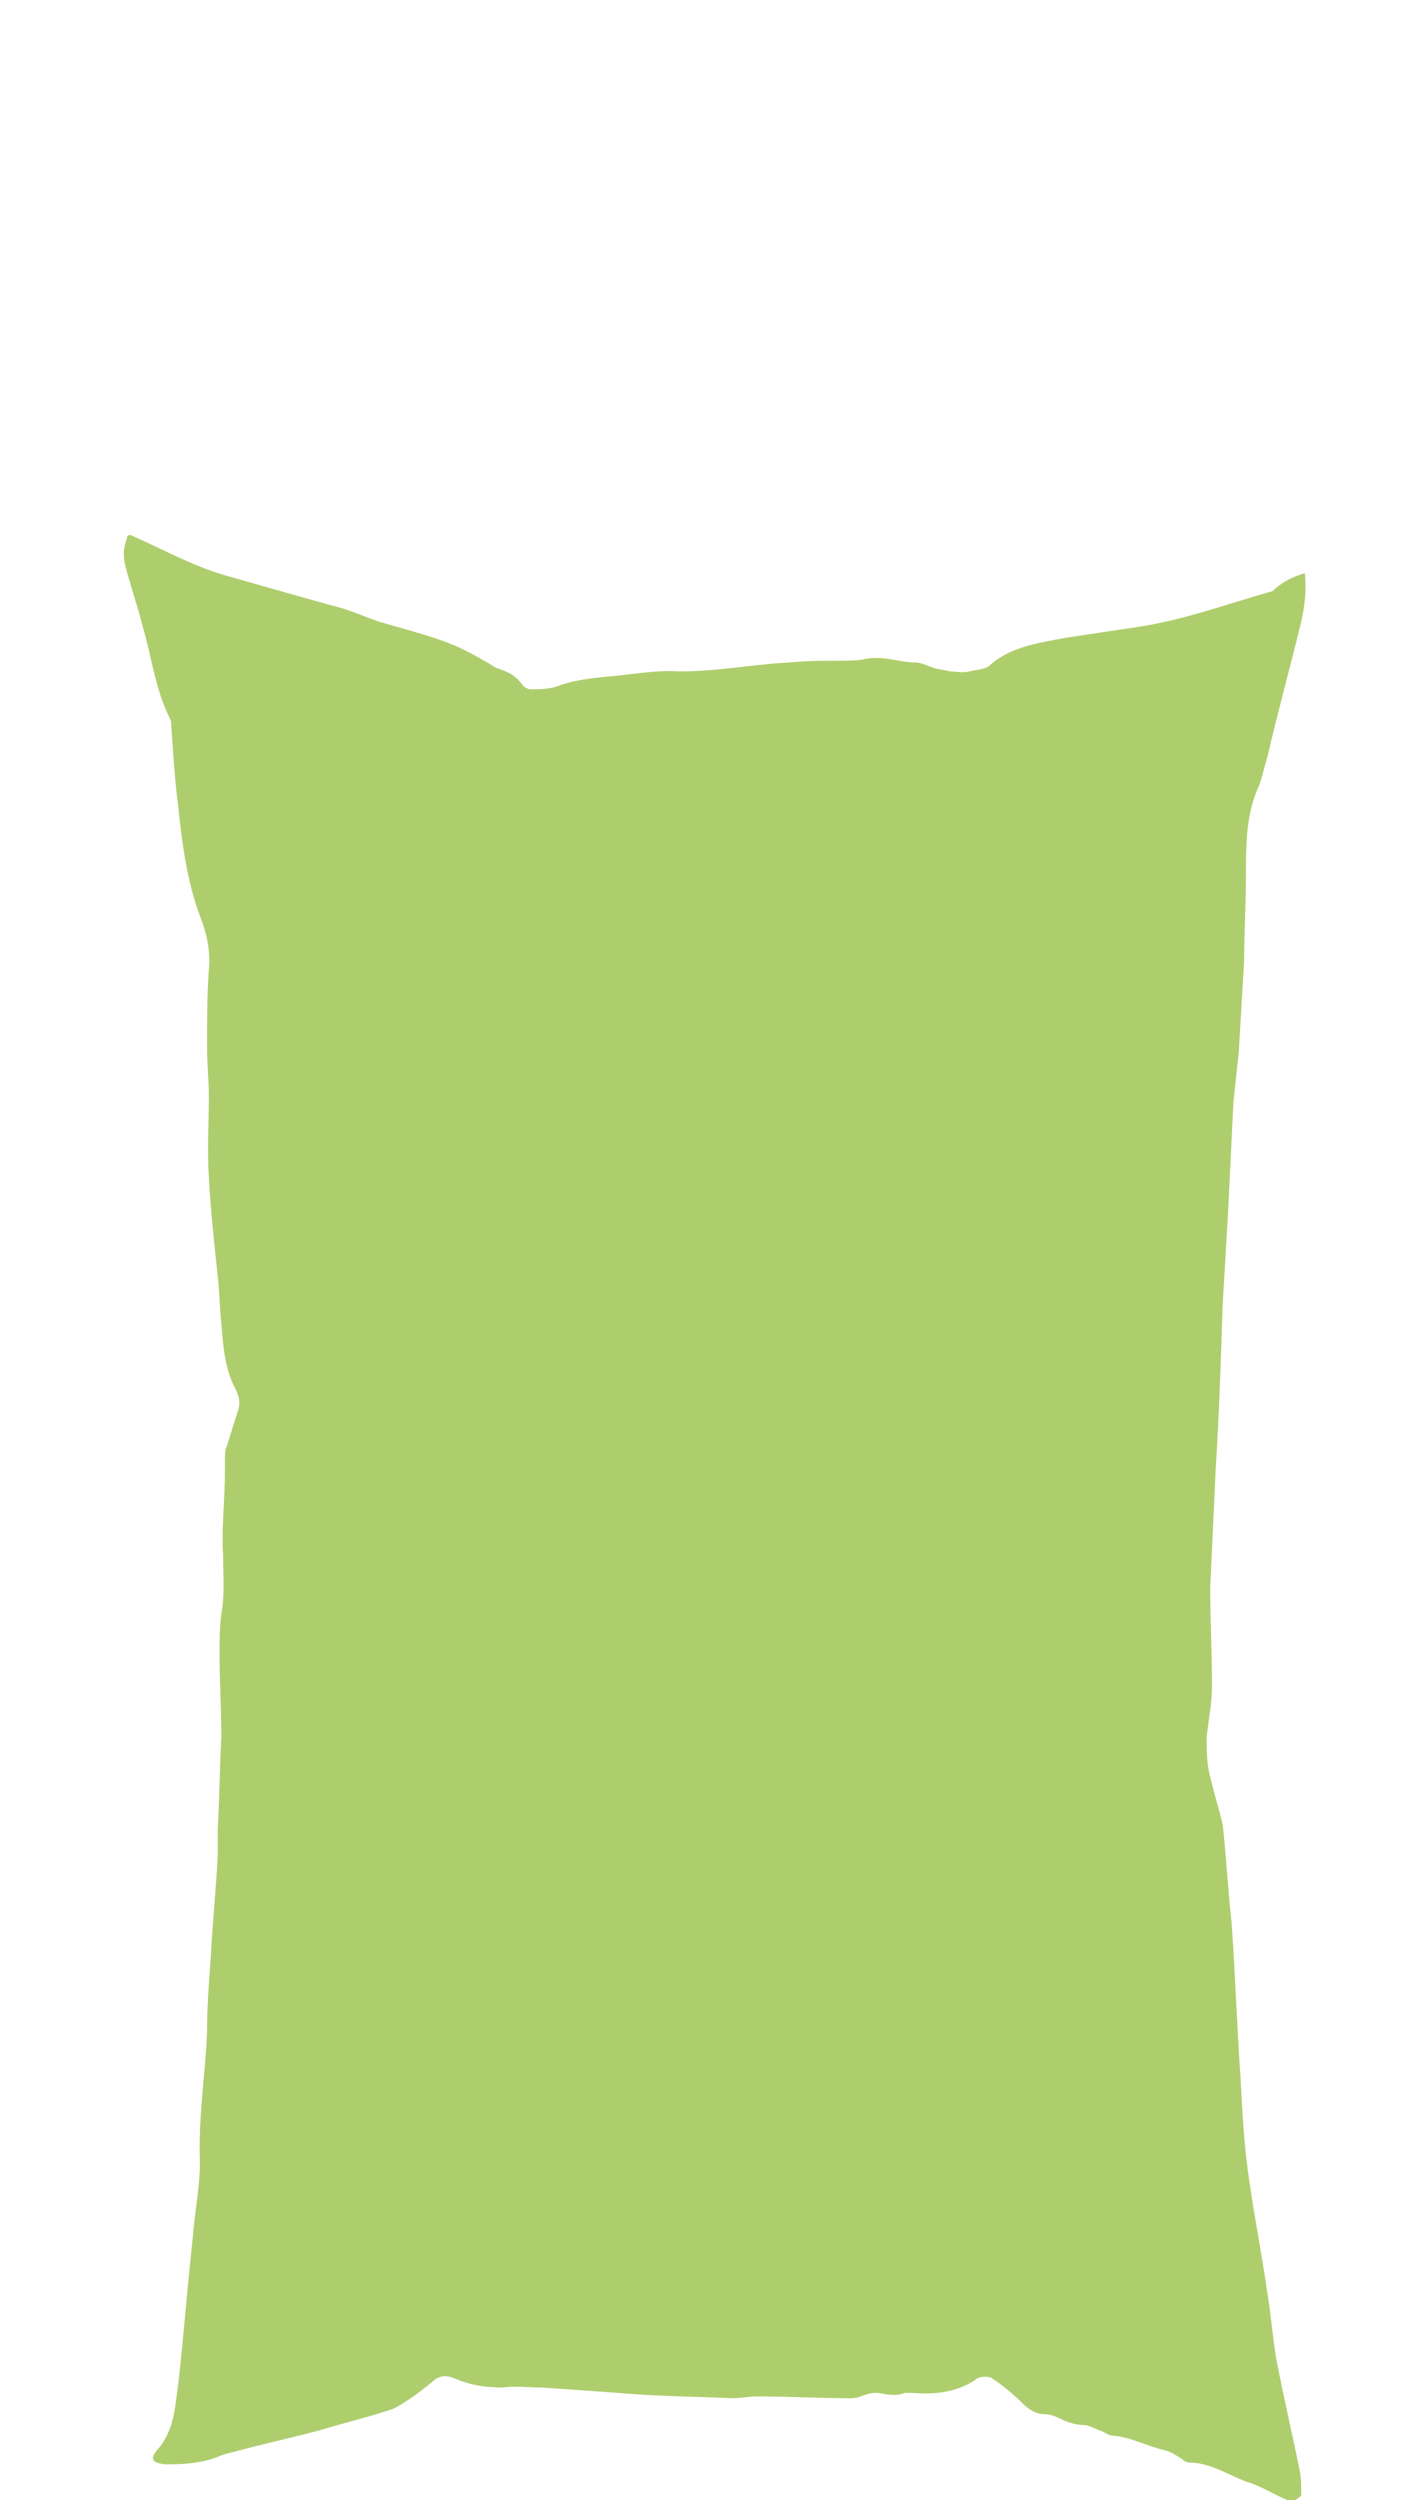 <?xml version="1.0" encoding="utf-8"?>
<!-- Generator: Adobe Illustrator 21.0.0, SVG Export Plug-In . SVG Version: 6.00 Build 0)  -->
<svg version="1.1" id="Layer_1" xmlns="http://www.w3.org/2000/svg" xmlns:xlink="http://www.w3.org/1999/xlink" x="0px" y="0px"
	 viewBox="0 0 80 140" style="enable-background:new 0 0 80 140;" xml:space="preserve">
<style type="text/css">
	.st0{fill:#AECE6D;}
</style>
<path class="st0" d="M73.1,32.1c0.1,0.9,0,1.8-0.2,2.7c-0.6,2.5-1.3,5-1.9,7.6c-0.2,0.6-0.3,1.3-0.6,1.9c-0.6,1.5-0.6,3.1-0.6,4.8
	c0,1.6-0.1,3.1-0.1,4.7c-0.1,1.7-0.2,3.4-0.3,5.1c-0.1,0.9-0.2,1.9-0.3,2.8c-0.1,2.1-0.2,4.1-0.3,6.2c-0.1,1.7-0.2,3.4-0.3,5.1
	c-0.1,3.1-0.2,6.2-0.4,9.4c-0.1,2.2-0.2,4.3-0.3,6.5c0,1.8,0.1,3.7,0.1,5.5c0,1-0.2,1.9-0.3,2.9c0,0.7,0,1.5,0.2,2.2
	c0.2,0.9,0.5,1.8,0.7,2.7c0.2,1.8,0.3,3.7,0.5,5.5c0.2,2.9,0.3,5.8,0.5,8.7c0.1,1.9,0.2,3.9,0.5,5.8c0.3,2.1,0.7,4.1,1,6.2
	c0.2,1.2,0.3,2.5,0.5,3.7c0.4,2.1,0.9,4.2,1.3,6.2c0.1,0.4,0.1,0.9,0.1,1.4c0,0.1-0.3,0.3-0.5,0.4c-0.1,0-0.2,0-0.3-0.1
	c-0.7-0.3-1.5-0.8-2.2-1c-1.1-0.4-2.1-1.1-3.3-1.1c-0.1,0-0.3-0.1-0.4-0.2c-0.3-0.2-0.6-0.4-1-0.5c-0.9-0.2-1.8-0.7-2.8-0.8
	c-0.3,0-0.5-0.2-0.8-0.3s-0.6-0.3-0.9-0.3c-0.5,0-1-0.2-1.4-0.4c-0.2-0.1-0.5-0.2-0.7-0.2c-0.5,0-0.9-0.2-1.3-0.6
	c-0.5-0.5-1.1-1-1.7-1.4c-0.1-0.1-0.3-0.1-0.5-0.1s-0.4,0.1-0.5,0.2c-1.1,0.7-2.3,0.8-3.5,0.7c-0.1,0-0.3,0-0.4,0
	c-0.5,0.2-1,0.1-1.5,0c-0.2,0-0.4,0-0.7,0.1s-0.5,0.2-0.8,0.2c-1.8,0-3.5-0.1-5.3-0.1c-0.5,0-0.9,0.1-1.4,0.1
	c-2.1-0.1-4.2-0.1-6.4-0.3c-1.4-0.1-2.8-0.2-4.3-0.3c-0.7,0-1.4-0.1-2.1,0c-0.9,0-1.8-0.1-2.7-0.5c-0.5-0.2-0.9-0.2-1.3,0.2
	c-0.5,0.4-1,0.8-1.5,1.1c-0.3,0.2-0.6,0.4-1,0.5c-1.2,0.4-2.5,0.7-3.8,1.1c-1.5,0.4-2.9,0.7-4.4,1.1c-0.4,0.1-0.8,0.2-1.1,0.3
	c-0.9,0.4-1.9,0.5-2.8,0.5c-0.1,0-0.2,0-0.4,0c-0.7-0.1-0.8-0.3-0.4-0.8c1-1.1,1-2.5,1.2-3.8c0.3-2.7,0.5-5.4,0.8-8.1
	c0.1-1.4,0.4-2.8,0.4-4.2c-0.1-2.5,0.3-4.9,0.4-7.3c0-1.4,0.1-2.7,0.2-4.1c0.1-1.9,0.3-3.9,0.4-5.8c0-0.5,0-1,0-1.5
	c0.1-1.7,0.1-3.4,0.2-5.1c0-1.6-0.1-3.1-0.1-4.7c0-0.7,0-1.5,0.1-2.2c0.2-1.1,0.1-2.2,0.1-3.3c-0.1-1.5,0.1-3.1,0.1-4.7
	c0-0.2,0-0.4,0-0.6c0-0.3,0-0.6,0.1-0.8c0.2-0.6,0.4-1.3,0.6-1.9c0.2-0.5,0.1-0.9-0.1-1.3c-0.6-1.1-0.7-2.4-0.8-3.7
	c-0.1-0.9-0.1-1.7-0.2-2.6c-0.2-1.9-0.4-3.7-0.5-5.6c-0.1-1.5,0-3,0-4.5c0-0.9-0.1-1.8-0.1-2.7c0-1.5,0-3,0.1-4.4c0.1-1-0.1-2-0.5-3
	c-0.7-1.9-1-4-1.2-6c-0.2-1.5-0.3-3.1-0.4-4.6c0-0.2,0-0.3-0.1-0.5c-0.8-1.6-1-3.4-1.5-5.1c-0.3-1.2-0.7-2.3-1-3.5
	c-0.1-0.5-0.1-0.9,0.1-1.4c0-0.2,0.1-0.3,0.3-0.2c1.8,0.8,3.6,1.8,5.5,2.3c2.1,0.6,4.2,1.2,6.4,1.8c0.6,0.2,1.3,0.5,1.9,0.7
	c1.3,0.4,2.6,0.7,3.9,1.2c0.8,0.3,1.5,0.7,2.2,1.1c0.2,0.1,0.3,0.2,0.5,0.3c0.6,0.2,1.1,0.4,1.5,1c0.1,0.1,0.3,0.2,0.4,0.2
	c0.5,0,1.1,0,1.6-0.2c0.8-0.3,1.7-0.4,2.6-0.5c1.4-0.1,2.8-0.4,4.2-0.3c2.1,0,4.1-0.4,6.1-0.5c1-0.1,1.9-0.1,2.9-0.1
	c0.5,0,0.9,0,1.4-0.1c1-0.2,1.9,0.2,2.8,0.2c0.3,0,0.7,0.2,1,0.3s0.6,0.1,0.9,0.2c0.4,0,0.7,0.1,1.1,0c0.4-0.1,0.8-0.1,1.1-0.3
	c1.2-1.1,2.8-1.3,4.4-1.6c1.3-0.2,2.7-0.4,4-0.6c2.6-0.4,5-1.3,7.5-2C71.8,32.6,72.4,32.3,73.1,32.1z"/>
</svg>
